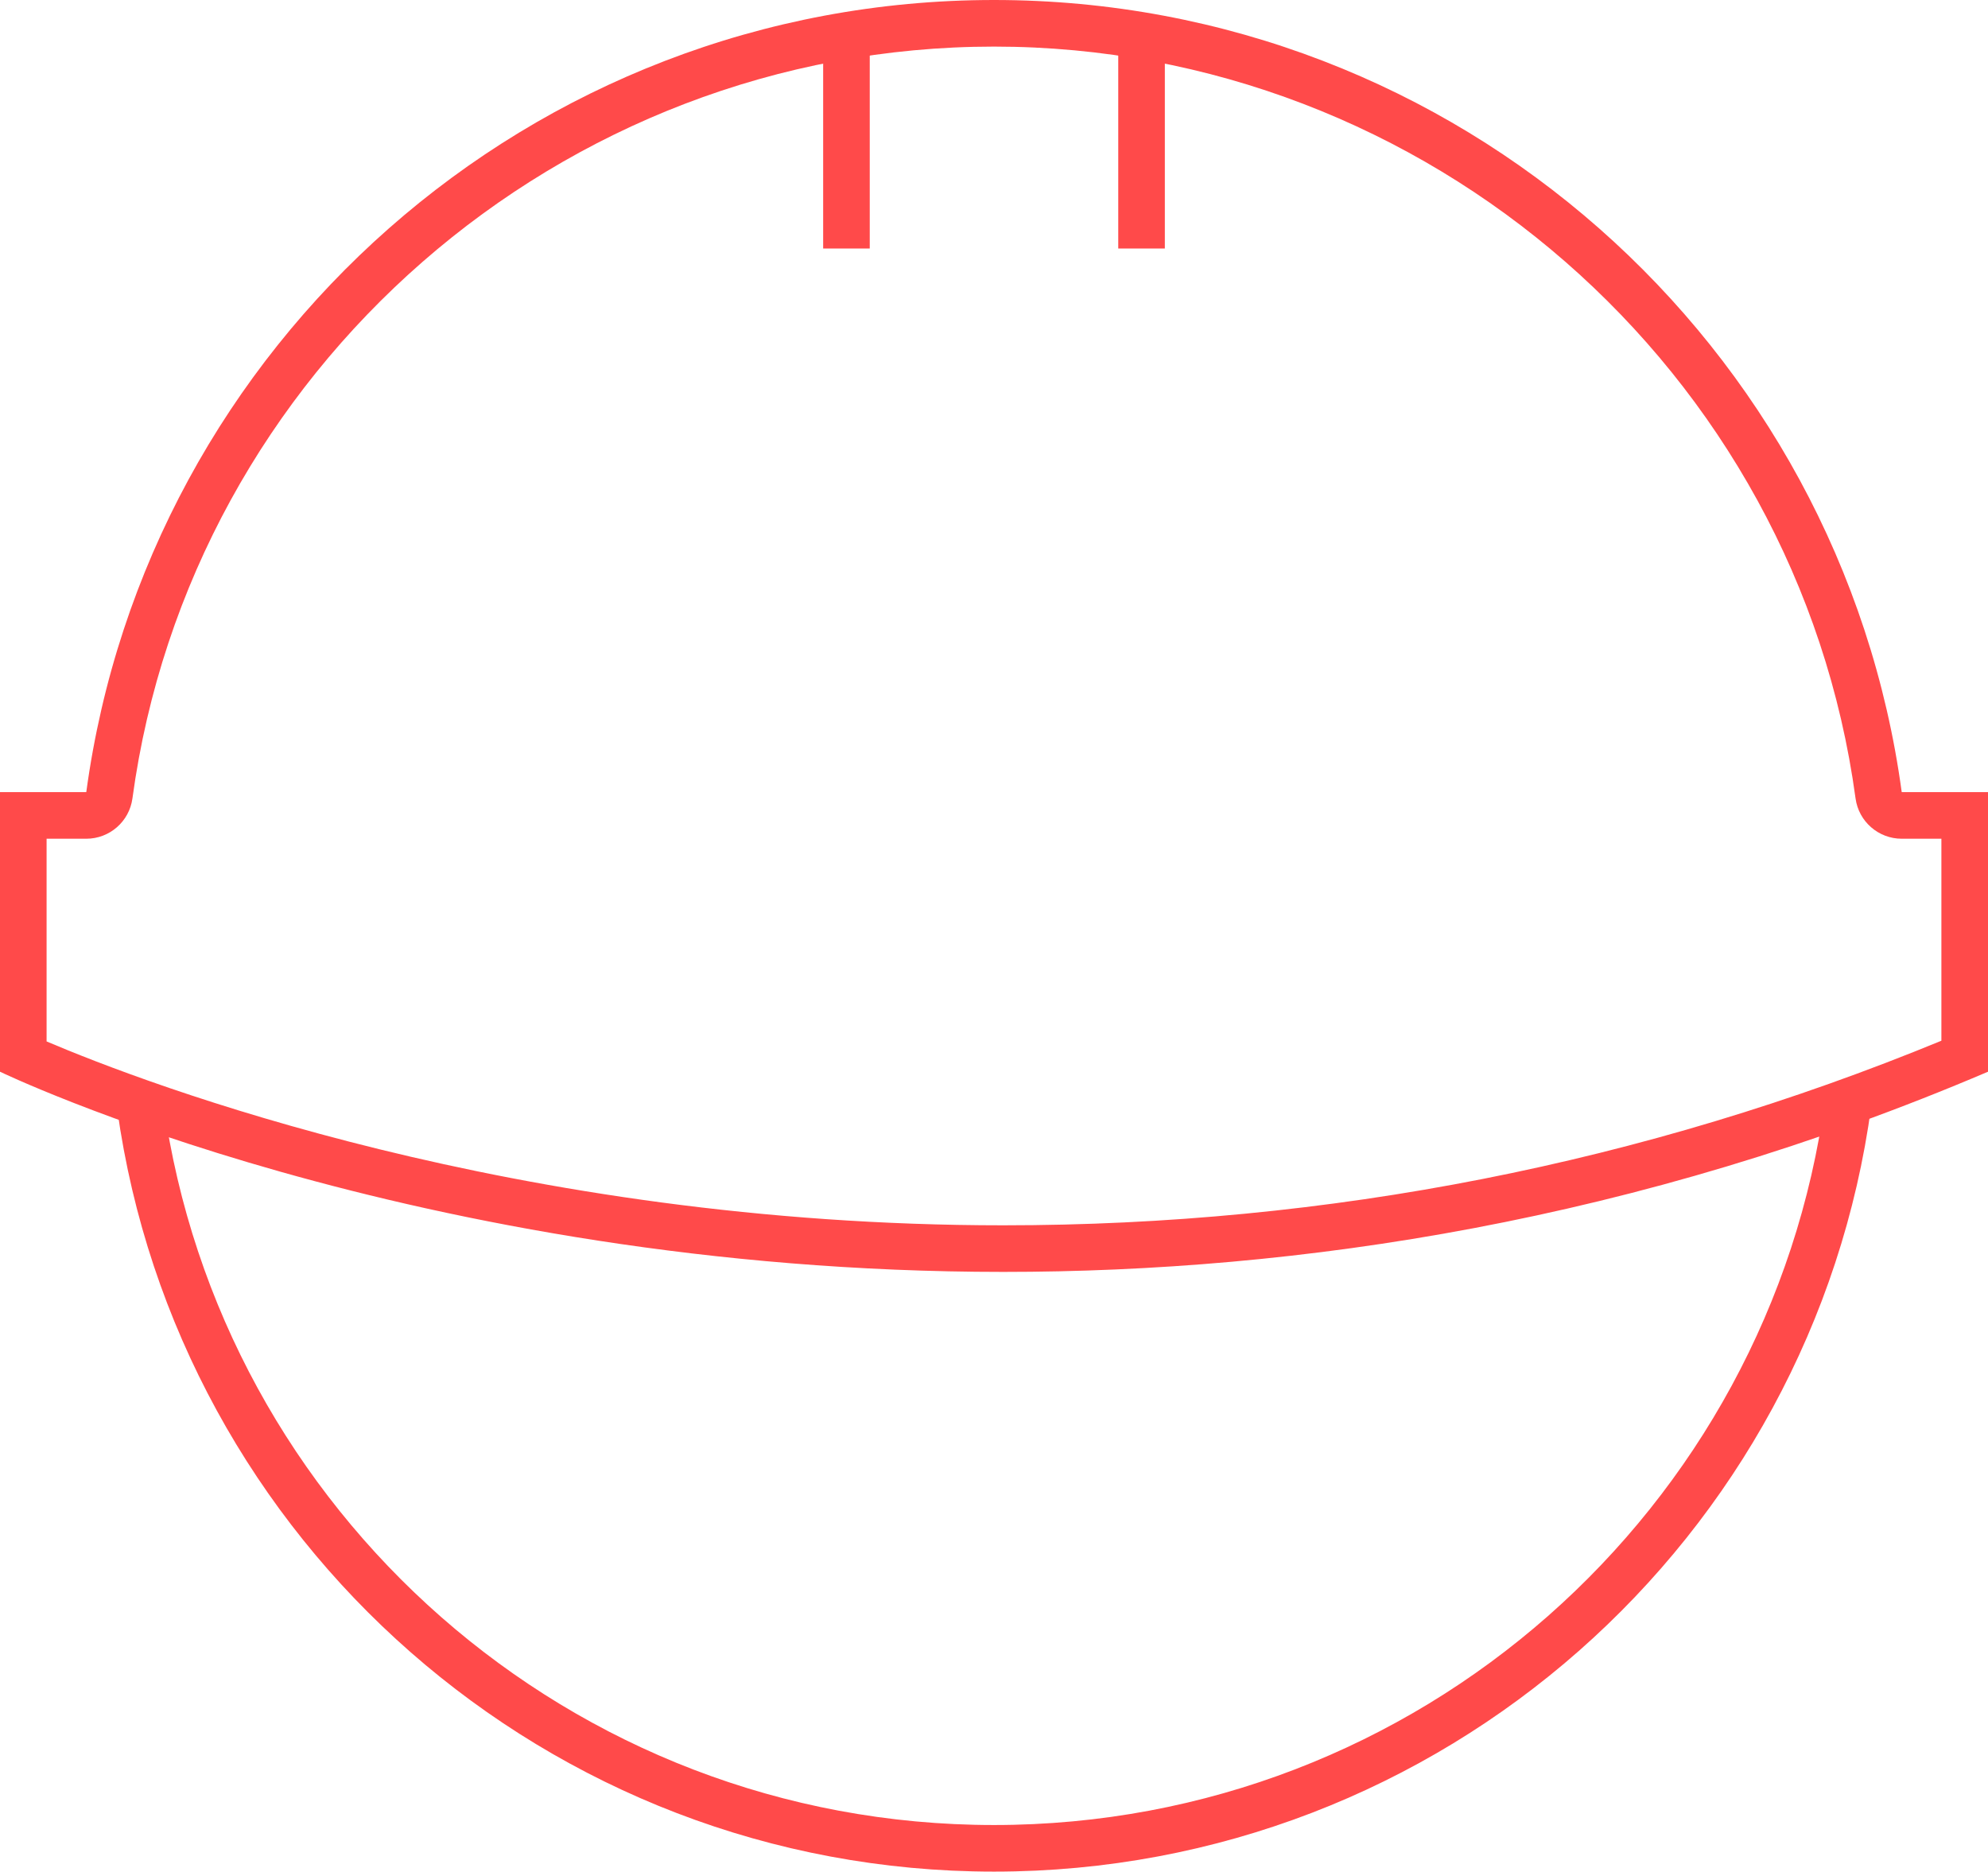 <?xml version="1.0" encoding="utf-8"?>
<!-- Generator: Adobe Illustrator 13.0.0, SVG Export Plug-In . SVG Version: 6.00 Build 14948)  -->
<!DOCTYPE svg PUBLIC "-//W3C//DTD SVG 1.1//EN" "http://www.w3.org/Graphics/SVG/1.1/DTD/svg11.dtd">
<svg version="1.1" id="Layer_1" xmlns="http://www.w3.org/2000/svg" xmlns:xlink="http://www.w3.org/1999/xlink" x="0px" y="0px"
	 width="128px" height="120.5px" viewBox="0 0 128 120.5" enable-background="new 0 0 128 120.5" xml:space="preserve">
<g>
	<path fill="none" stroke="#ff4a4a" stroke-width="3" stroke-linecap="round" stroke-linejoin="round" d="M9.036,71.242
		C12.803,98.229,35.974,119,64,119c28.109,0,51.336-20.894,54.998-47.999"/>
	<g>
		<path fill="#ff4a4a" d="M64,0c29.868,0,54.539,22.203,58.445,51H128v18c-22.67,9.668-44.442,12.889-63.407,12.889
			C26.671,81.889,0,69,0,69V51h5.555C9.461,22.203,34.132,0,64,0 M64,3C36.118,3,12.271,23.809,8.527,51.403
			C8.326,52.891,7.056,54,5.555,54H3v13.051c6.383,2.714,30.176,11.838,61.593,11.838c20.946,0,41.257-3.997,60.406-11.884V54
			h-2.554c-1.5,0-2.771-1.109-2.973-2.597C115.729,23.809,91.881,3,64,3L64,3z"/>
	</g>
	<rect x="53" y="2" fill="#ff4a4a" width="3" height="14"/>
	<rect x="72" y="2" fill="#ff4a4a" width="3" height="14"/>
</g>
</svg>
